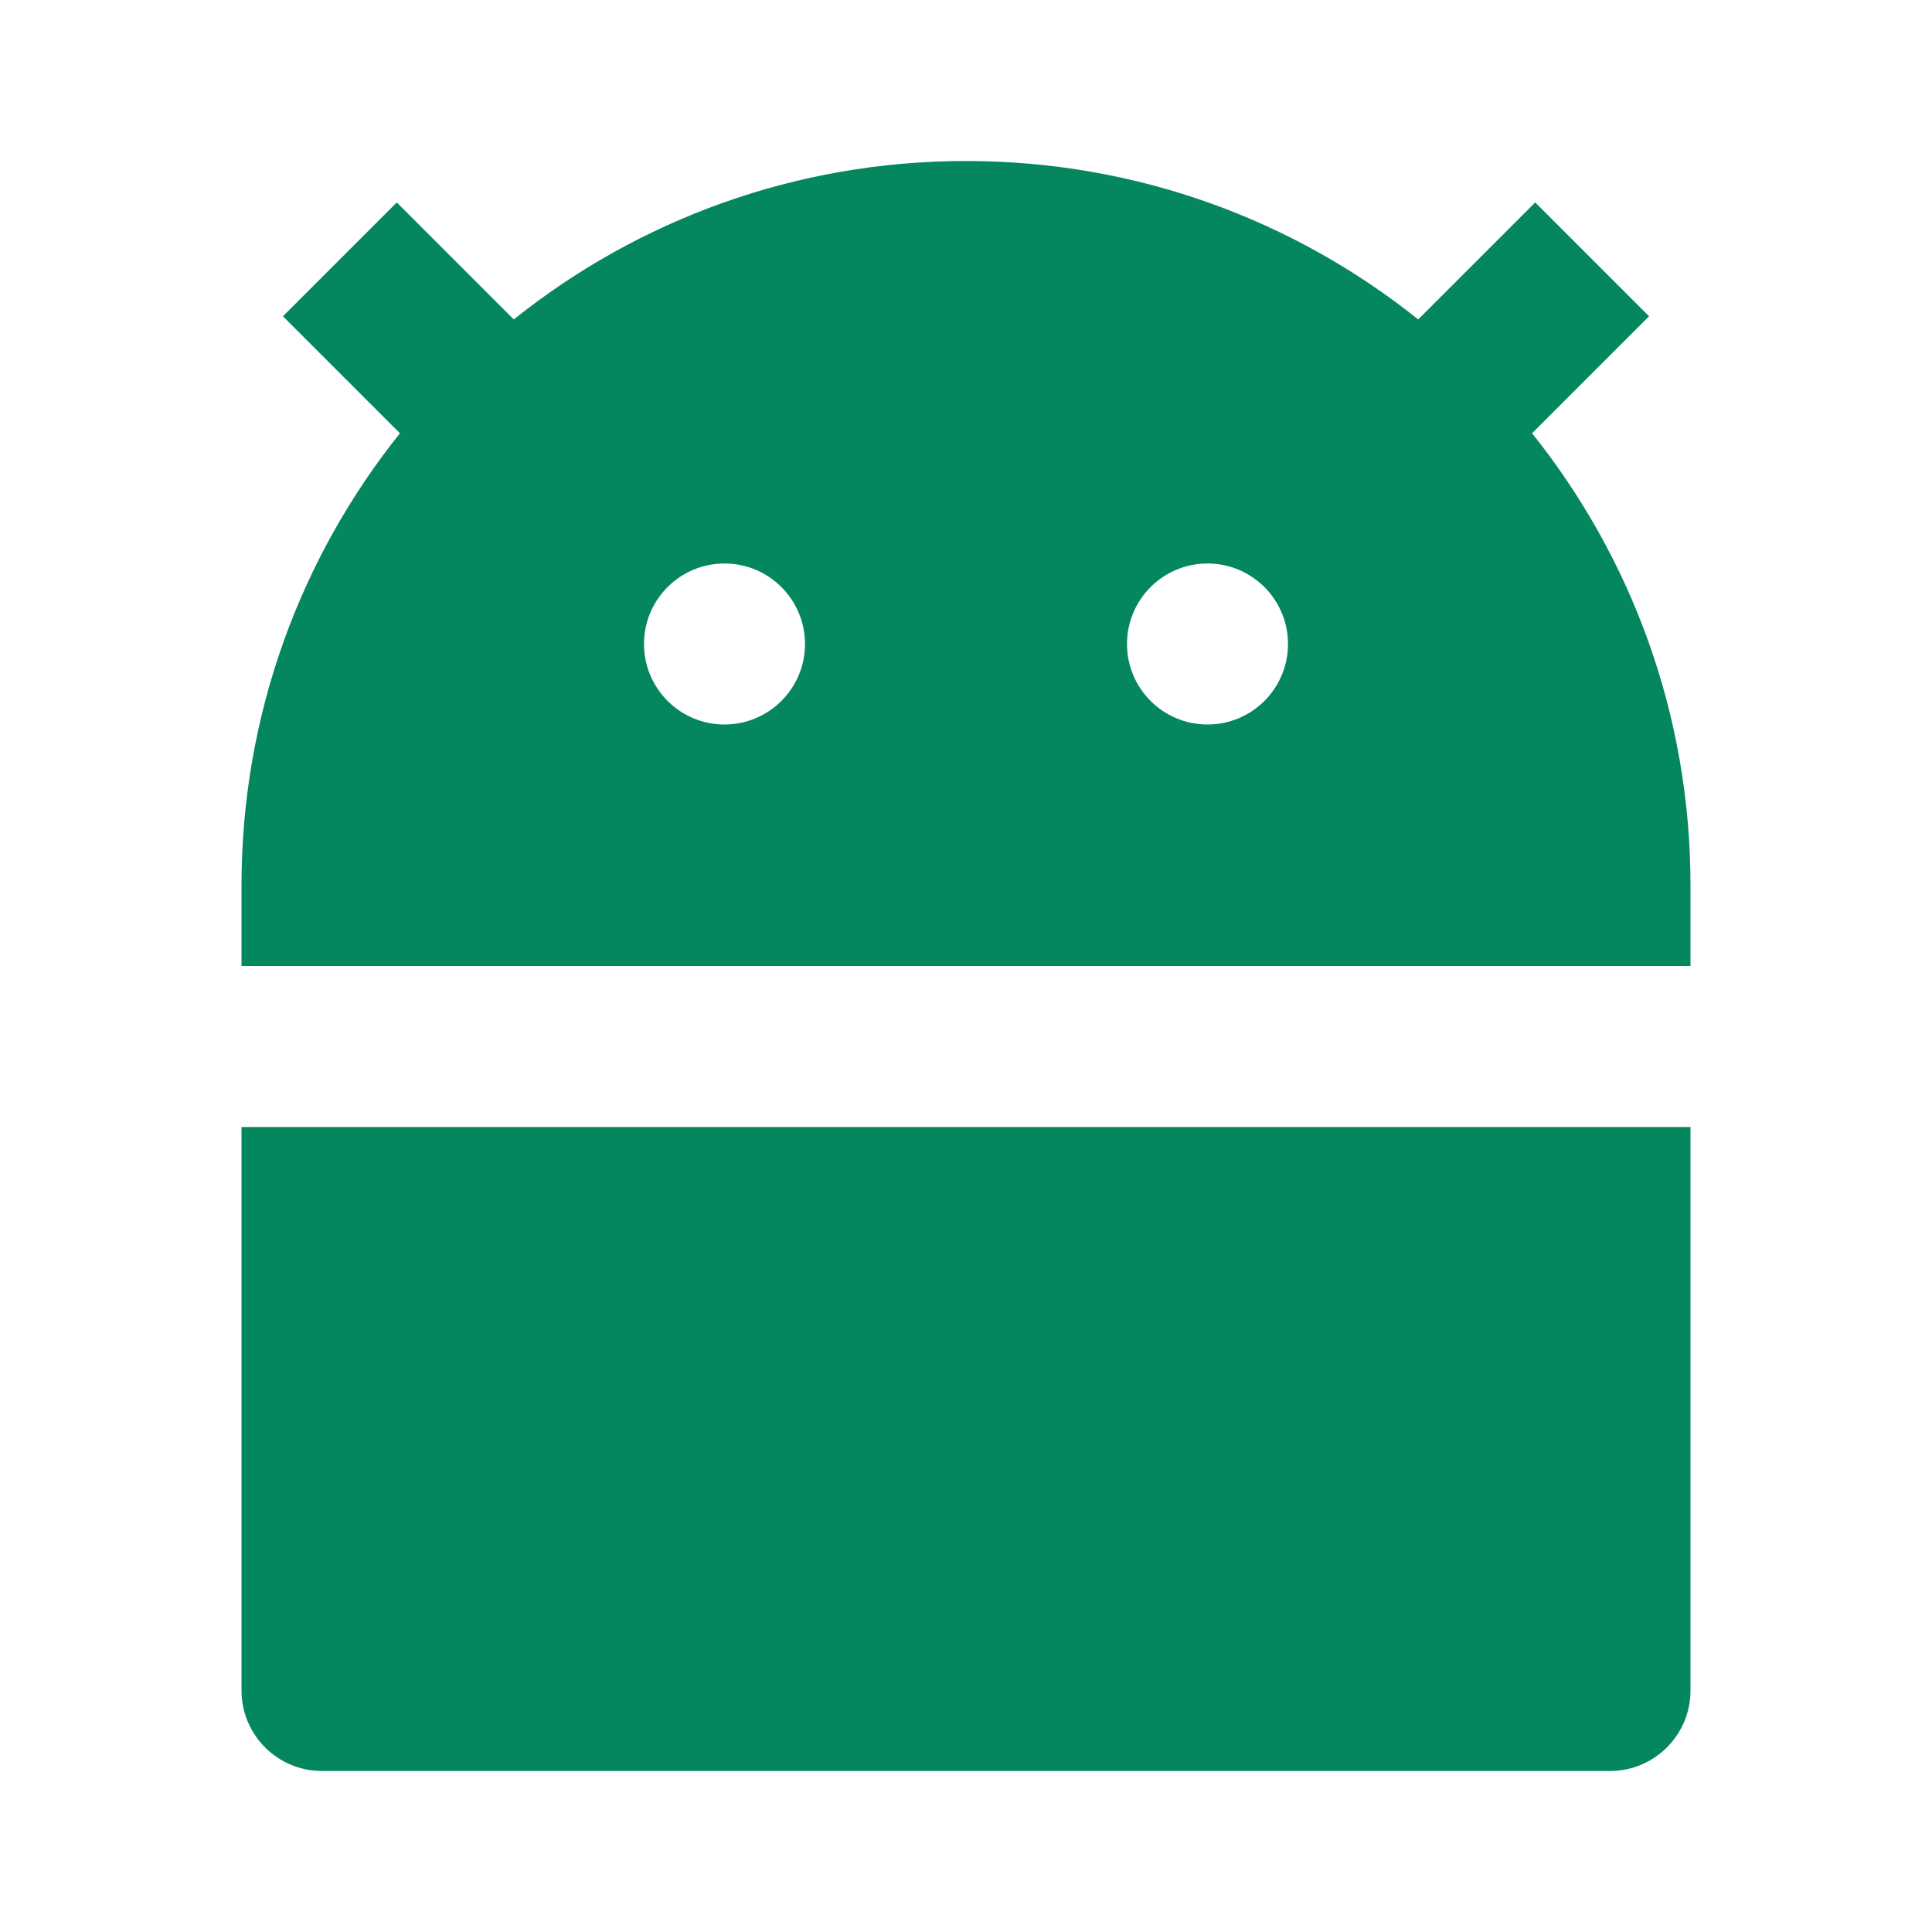 <svg width="512" height="512" viewBox="0 0 512 512" fill="none" xmlns="http://www.w3.org/2000/svg">
<g clip-path="url(#clip0_456_12)">
<path d="M136.156 84.653C169.002 58.378 210.666 42.667 256 42.667C301.333 42.667 342.997 58.378 375.844 84.653L406.85 53.647L437.02 83.817L406.014 114.823C432.288 147.669 448 189.333 448 234.667V256H64V234.667C64 189.333 79.711 147.669 105.986 114.823L74.981 83.817L105.151 53.647L136.156 84.653ZM64 298.667H448V448C448 459.782 438.449 469.333 426.667 469.333H85.333C73.551 469.333 64 459.782 64 448V298.667ZM192 192C203.782 192 213.333 182.449 213.333 170.667C213.333 158.885 203.782 149.333 192 149.333C180.218 149.333 170.667 158.885 170.667 170.667C170.667 182.449 180.218 192 192 192ZM320 192C331.782 192 341.333 182.449 341.333 170.667C341.333 158.885 331.782 149.333 320 149.333C308.218 149.333 298.667 158.885 298.667 170.667C298.667 182.449 308.218 192 320 192Z" fill="#04875F"/>
</g>
<defs>
<clipPath id="clip0_456_12">
<rect width="512" height="512" fill="white"/>
</clipPath>
</defs>
</svg>

